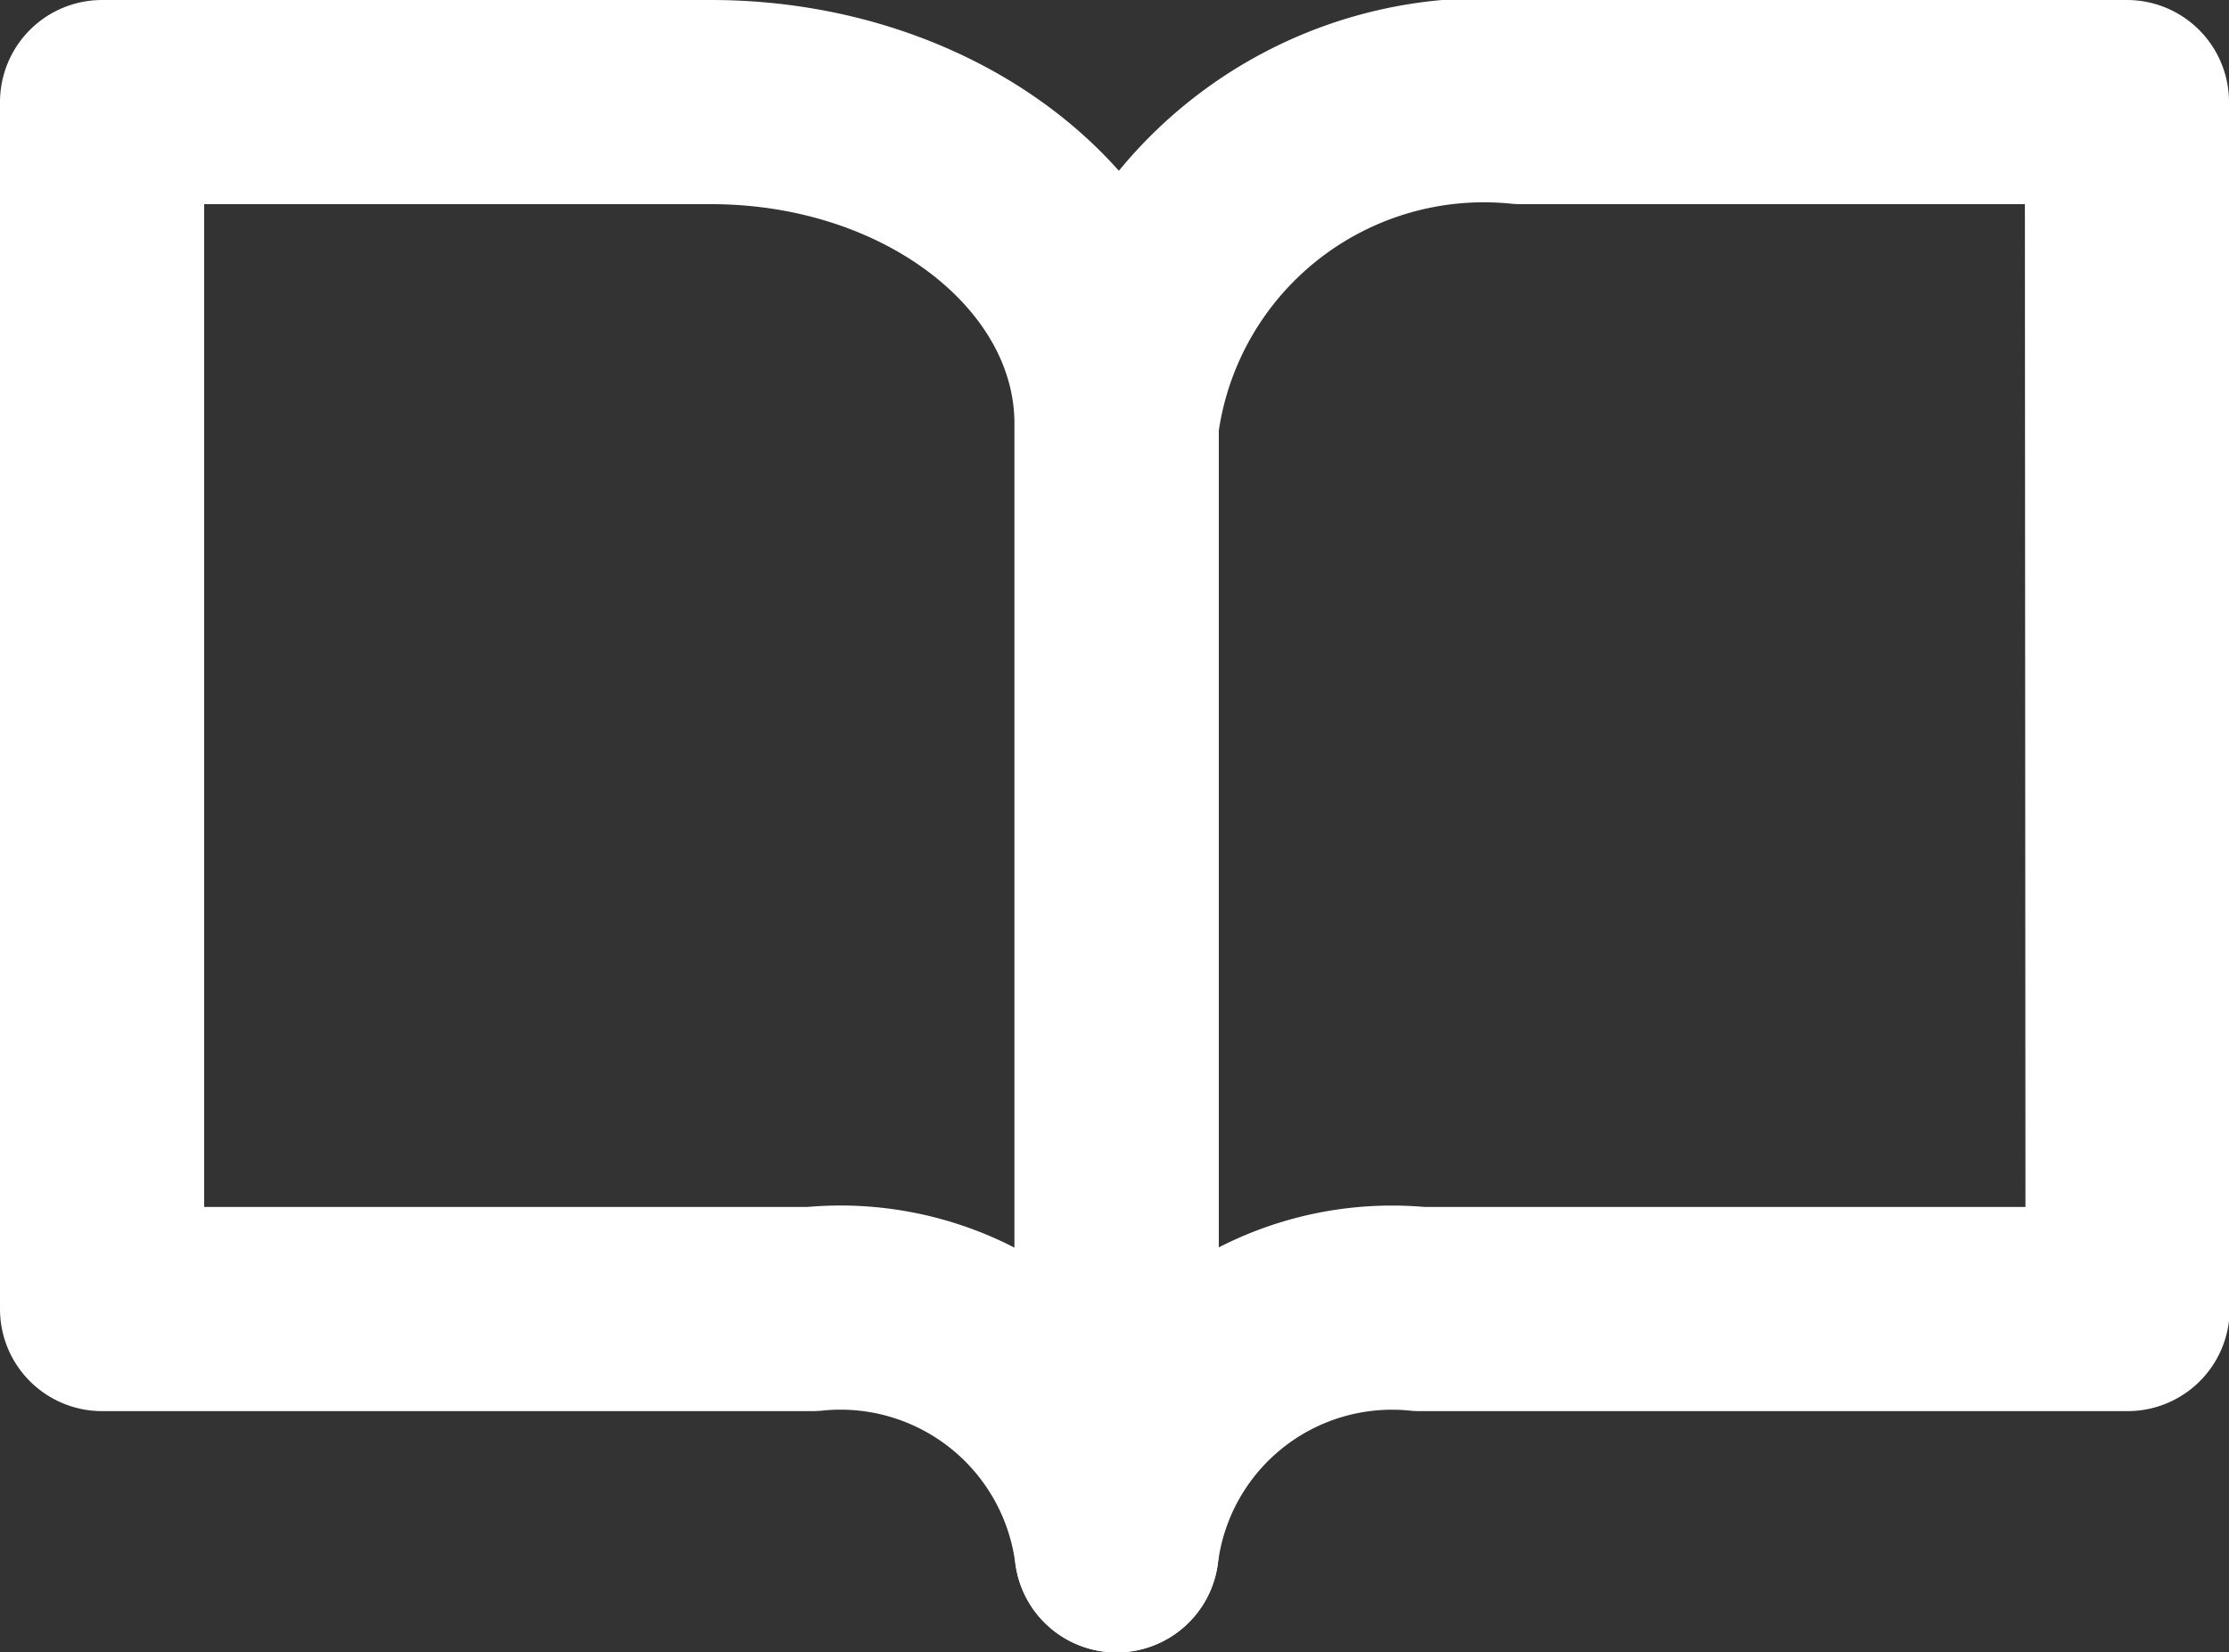 <svg xmlns="http://www.w3.org/2000/svg" width="16.376" height="12.141" viewBox="0 0 16.376 12.141"><rect x="0" y="0" width="16.376" height="12.141" fill="#333333" stroke="none"/><defs><style>.a{fill:none;stroke:#fff;stroke-linecap:round;stroke-linejoin:round;stroke-width:1.5px;}</style></defs><g transform="translate(-9.796 -3.75)"><path class="a" d="M3,4.5H7.472c1.647,0,2.981,1.059,2.981,2.365v8.276a2.045,2.045,0,0,0-2.236-1.773H3Z" transform="translate(7.546)"/><path class="a" d="M25.422,4.5H20.969A2.719,2.719,0,0,0,18,6.865v8.276a2.039,2.039,0,0,1,2.227-1.773h5.2Z"/></g></svg>